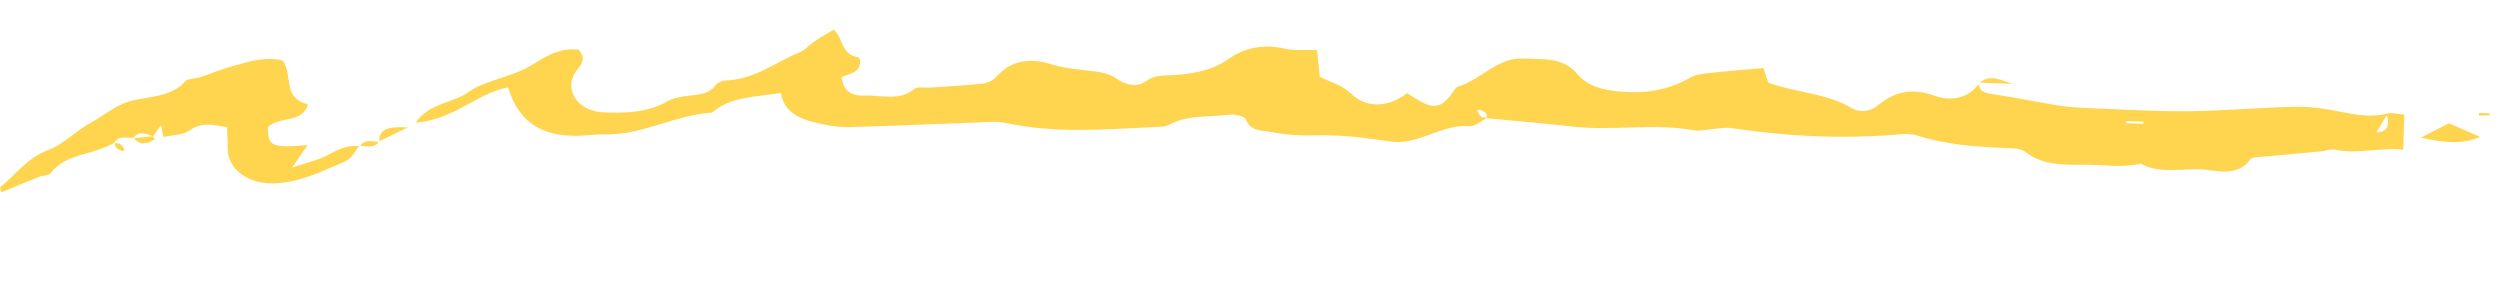 <?xml version="1.0" encoding="UTF-8"?> <svg xmlns="http://www.w3.org/2000/svg" width="220" height="25" viewBox="0 0 220 25" fill="none"><path d="M130.908 10.361C130.369 10.624 129.806 11.148 129.297 11.107C126.756 10.906 124.884 12.827 122.287 12.446C120.222 12.142 118.111 11.854 116.036 11.908C114.654 11.943 113.363 11.909 112.022 11.646C111.057 11.457 110.009 11.592 109.621 10.476C109.54 10.244 108.636 10.026 108.174 10.09C106.418 10.337 104.536 10.076 102.918 10.965C102.506 11.19 101.87 11.165 101.331 11.192C97.062 11.397 92.795 11.747 88.541 10.825C87.678 10.638 86.711 10.76 85.793 10.791C82.137 10.915 78.481 11.076 74.825 11.185C74.097 11.207 73.346 11.117 72.631 10.977C70.803 10.62 69.036 10.157 68.716 8.182C66.515 8.538 64.377 8.483 62.769 9.822C62.707 9.872 62.608 9.913 62.523 9.92C59.44 10.148 56.795 11.74 53.666 11.823C53.116 11.838 52.558 11.818 52.014 11.874C48.038 12.286 45.721 11.023 44.712 7.689C41.915 8.224 40.01 10.519 36.565 10.794C37.812 9.028 39.879 9.083 41.208 8.114C42.453 7.208 44.394 6.879 45.981 6.156C47.501 5.464 48.757 4.112 50.913 4.377C51.487 4.967 51.344 5.48 50.797 6.139C49.506 7.696 50.73 9.759 53.015 9.879C55.011 9.985 56.982 9.915 58.745 8.909C59.318 8.584 60.111 8.472 60.827 8.395C61.675 8.303 62.441 8.215 62.945 7.533C63.11 7.311 63.506 7.09 63.808 7.081C66.436 7.011 68.236 5.46 70.408 4.585C70.864 4.401 71.175 3.977 71.587 3.698C72.124 3.337 72.696 3.013 73.369 2.603C74.272 3.439 73.96 4.728 75.454 5.029C75.83 5.104 75.844 6.146 74.925 6.457C74.619 6.562 74.319 6.681 74.06 6.778C74.204 7.917 74.828 8.459 76.063 8.412C77.558 8.356 79.168 8.927 80.487 7.809C80.725 7.607 81.366 7.742 81.82 7.71C83.363 7.603 84.913 7.521 86.449 7.36C86.859 7.317 87.354 7.101 87.597 6.829C88.927 5.339 90.506 5.013 92.636 5.686C93.981 6.111 95.504 6.121 96.93 6.38C97.428 6.472 97.944 6.689 98.338 6.964C99.163 7.538 100.151 7.674 100.837 7.148C101.568 6.587 102.306 6.667 103.109 6.619C104.941 6.509 106.624 6.24 108.145 5.163C109.466 4.226 111.188 3.842 113.066 4.282C113.894 4.476 114.817 4.372 115.905 4.41C115.976 5.126 116.049 5.863 116.138 6.743C116.975 7.208 118.046 7.422 118.883 8.232C120.237 9.54 122.146 9.483 123.833 8.201C124.269 8.473 124.6 8.702 124.955 8.898C126.096 9.532 126.722 9.452 127.494 8.585C127.797 8.244 128.001 7.706 128.401 7.582C130.437 6.94 131.798 5.018 134.111 5.149C135.682 5.238 137.574 5.008 138.782 6.483C139.647 7.542 140.981 7.925 142.565 8.059C144.861 8.256 146.866 7.914 148.738 6.831C149.143 6.596 149.705 6.504 150.213 6.447C151.812 6.271 153.421 6.145 155.174 5.983C155.278 6.296 155.447 6.795 155.608 7.272C158.023 8.164 160.751 8.181 162.968 9.527C163.548 9.88 164.504 9.889 165.236 9.284C166.628 8.132 168.157 7.667 170.196 8.41C171.716 8.965 173.247 8.649 174.185 7.318L174.138 7.268C174.098 7.949 174.527 8.163 175.296 8.276C177.262 8.564 179.207 8.966 181.167 9.288C181.888 9.406 182.627 9.462 183.36 9.49C186.398 9.61 189.438 9.812 192.475 9.789C195.671 9.764 198.86 9.453 202.058 9.395C203.4 9.372 204.777 9.591 206.097 9.857C207.438 10.125 208.72 10.351 210.081 9.99C210.475 9.886 210.968 10.039 211.585 10.086L211.475 13.169C209.336 12.954 207.412 13.612 205.413 13.158C205.102 13.086 204.719 13.276 204.365 13.309C202.757 13.464 201.148 13.596 199.542 13.757C199.012 13.809 198.196 13.778 198.013 14.037C197.106 15.337 195.603 15.144 194.333 14.964C192.355 14.684 190.258 15.432 188.388 14.401C186.792 14.79 185.173 14.495 183.559 14.497C181.627 14.499 179.761 14.585 178.174 13.333C177.785 13.025 176.963 13.048 176.336 13.021C173.759 12.912 171.206 12.718 168.752 11.939C168.336 11.808 167.839 11.763 167.399 11.803C162.351 12.258 157.331 12.019 152.323 11.268C151.804 11.19 151.246 11.322 150.704 11.359C150.158 11.397 149.584 11.558 149.073 11.465C145.531 10.822 141.96 11.539 138.415 11.139C135.897 10.856 133.37 10.646 130.848 10.403C130.826 10.252 130.861 10.058 130.765 9.956C130.625 9.812 130.392 9.726 130.185 9.636C130.158 9.623 129.99 9.758 130 9.778C130.107 9.955 130.206 10.158 130.379 10.284C130.496 10.367 130.728 10.337 130.91 10.357L130.908 10.361ZM210.048 10.143C209.595 10.875 209.375 11.228 209.112 11.651C210.017 11.623 210.329 11.12 210.048 10.143ZM187.123 10.652C187.12 10.716 187.118 10.778 187.116 10.841L188.619 10.895C188.621 10.831 188.621 10.77 188.621 10.706L187.12 10.652L187.123 10.652Z" fill="#FFD54F"></path><path d="M11.77 12.125C11.157 12.171 10.41 11.877 10.048 12.575L10.11 12.525C8.371 13.64 5.745 13.472 4.444 15.252C4.299 15.449 3.775 15.432 3.452 15.56C2.349 15.996 1.257 16.453 0.13 16.915C0.118 16.861 -0.057 16.536 0.045 16.454C1.412 15.36 2.335 13.93 4.226 13.211C5.619 12.683 6.641 11.528 7.959 10.818C9.259 10.118 10.276 9.106 11.947 8.779C13.468 8.482 15.227 8.415 16.306 7.148C16.511 6.908 17.145 6.942 17.561 6.806C18.544 6.484 19.493 6.085 20.494 5.812C21.936 5.417 23.388 4.926 24.892 5.335C25.814 6.671 24.805 8.598 27.098 9.178C26.63 10.889 24.512 10.214 23.574 11.193C23.595 12.874 23.905 13.04 27.073 12.765C26.64 13.393 26.302 13.881 25.71 14.737C27.026 14.291 28.074 14.082 28.915 13.613C29.789 13.125 30.6 12.727 31.681 12.88L31.637 12.834C31.226 13.302 30.934 13.972 30.378 14.203C28.492 14.983 26.743 15.939 24.469 16.122C21.742 16.34 20.037 14.766 20.042 13.134C20.043 12.533 20.007 11.931 19.984 11.205C18.773 10.984 17.766 10.691 16.666 11.492C16.123 11.888 15.158 11.881 14.386 12.054C14.31 11.711 14.233 11.369 14.157 11.026C13.928 11.354 13.7 11.68 13.471 12.008C12.845 11.765 12.211 11.48 11.72 12.167L11.77 12.123L11.77 12.125Z" fill="#FFD54F"></path><path d="M218.259 12.052C216.488 12.777 214.992 12.511 213.028 12.116C214.077 11.576 214.782 11.213 215.495 10.848C216.261 11.181 217.097 11.545 218.261 12.052L218.259 12.052Z" fill="#FFD54F"></path><path d="M33.376 12.485C33.344 11.361 34.117 11.11 35.9 11.211C34.712 11.781 34.024 12.112 33.335 12.443L33.376 12.485Z" fill="#FFD54F"></path><path d="M174.185 7.325C175.071 6.458 176.12 7.073 177.113 7.381L174.139 7.275L174.185 7.325Z" fill="#FFD54F"></path><path d="M10.049 12.573C10.23 12.607 10.455 12.594 10.579 12.683C10.752 12.805 10.856 13 10.972 13.172C10.981 13.186 10.807 13.323 10.78 13.308C10.576 13.212 10.344 13.121 10.204 12.973C10.103 12.867 10.136 12.677 10.109 12.523L10.047 12.573L10.049 12.573Z" fill="#FFD54F"></path><path d="M218.152 9.939L219.072 9.972C219.072 10.032 219.075 10.092 219.075 10.152C218.768 10.156 218.463 10.159 218.156 10.163C218.154 10.088 218.154 10.014 218.152 9.939Z" fill="#FFD54F"></path><path d="M31.683 12.882C32.055 12.204 32.757 12.464 33.375 12.485L33.335 12.443C32.958 13.121 32.243 12.821 31.638 12.836L31.683 12.882Z" fill="#FFD54F"></path><path d="M13.69 12.213C13.027 12.617 12.371 12.929 11.77 12.123L11.72 12.168C12.304 12.108 12.89 12.047 13.474 11.987C13.469 12.113 13.54 12.189 13.69 12.213Z" fill="#FFD54F"></path></svg> 